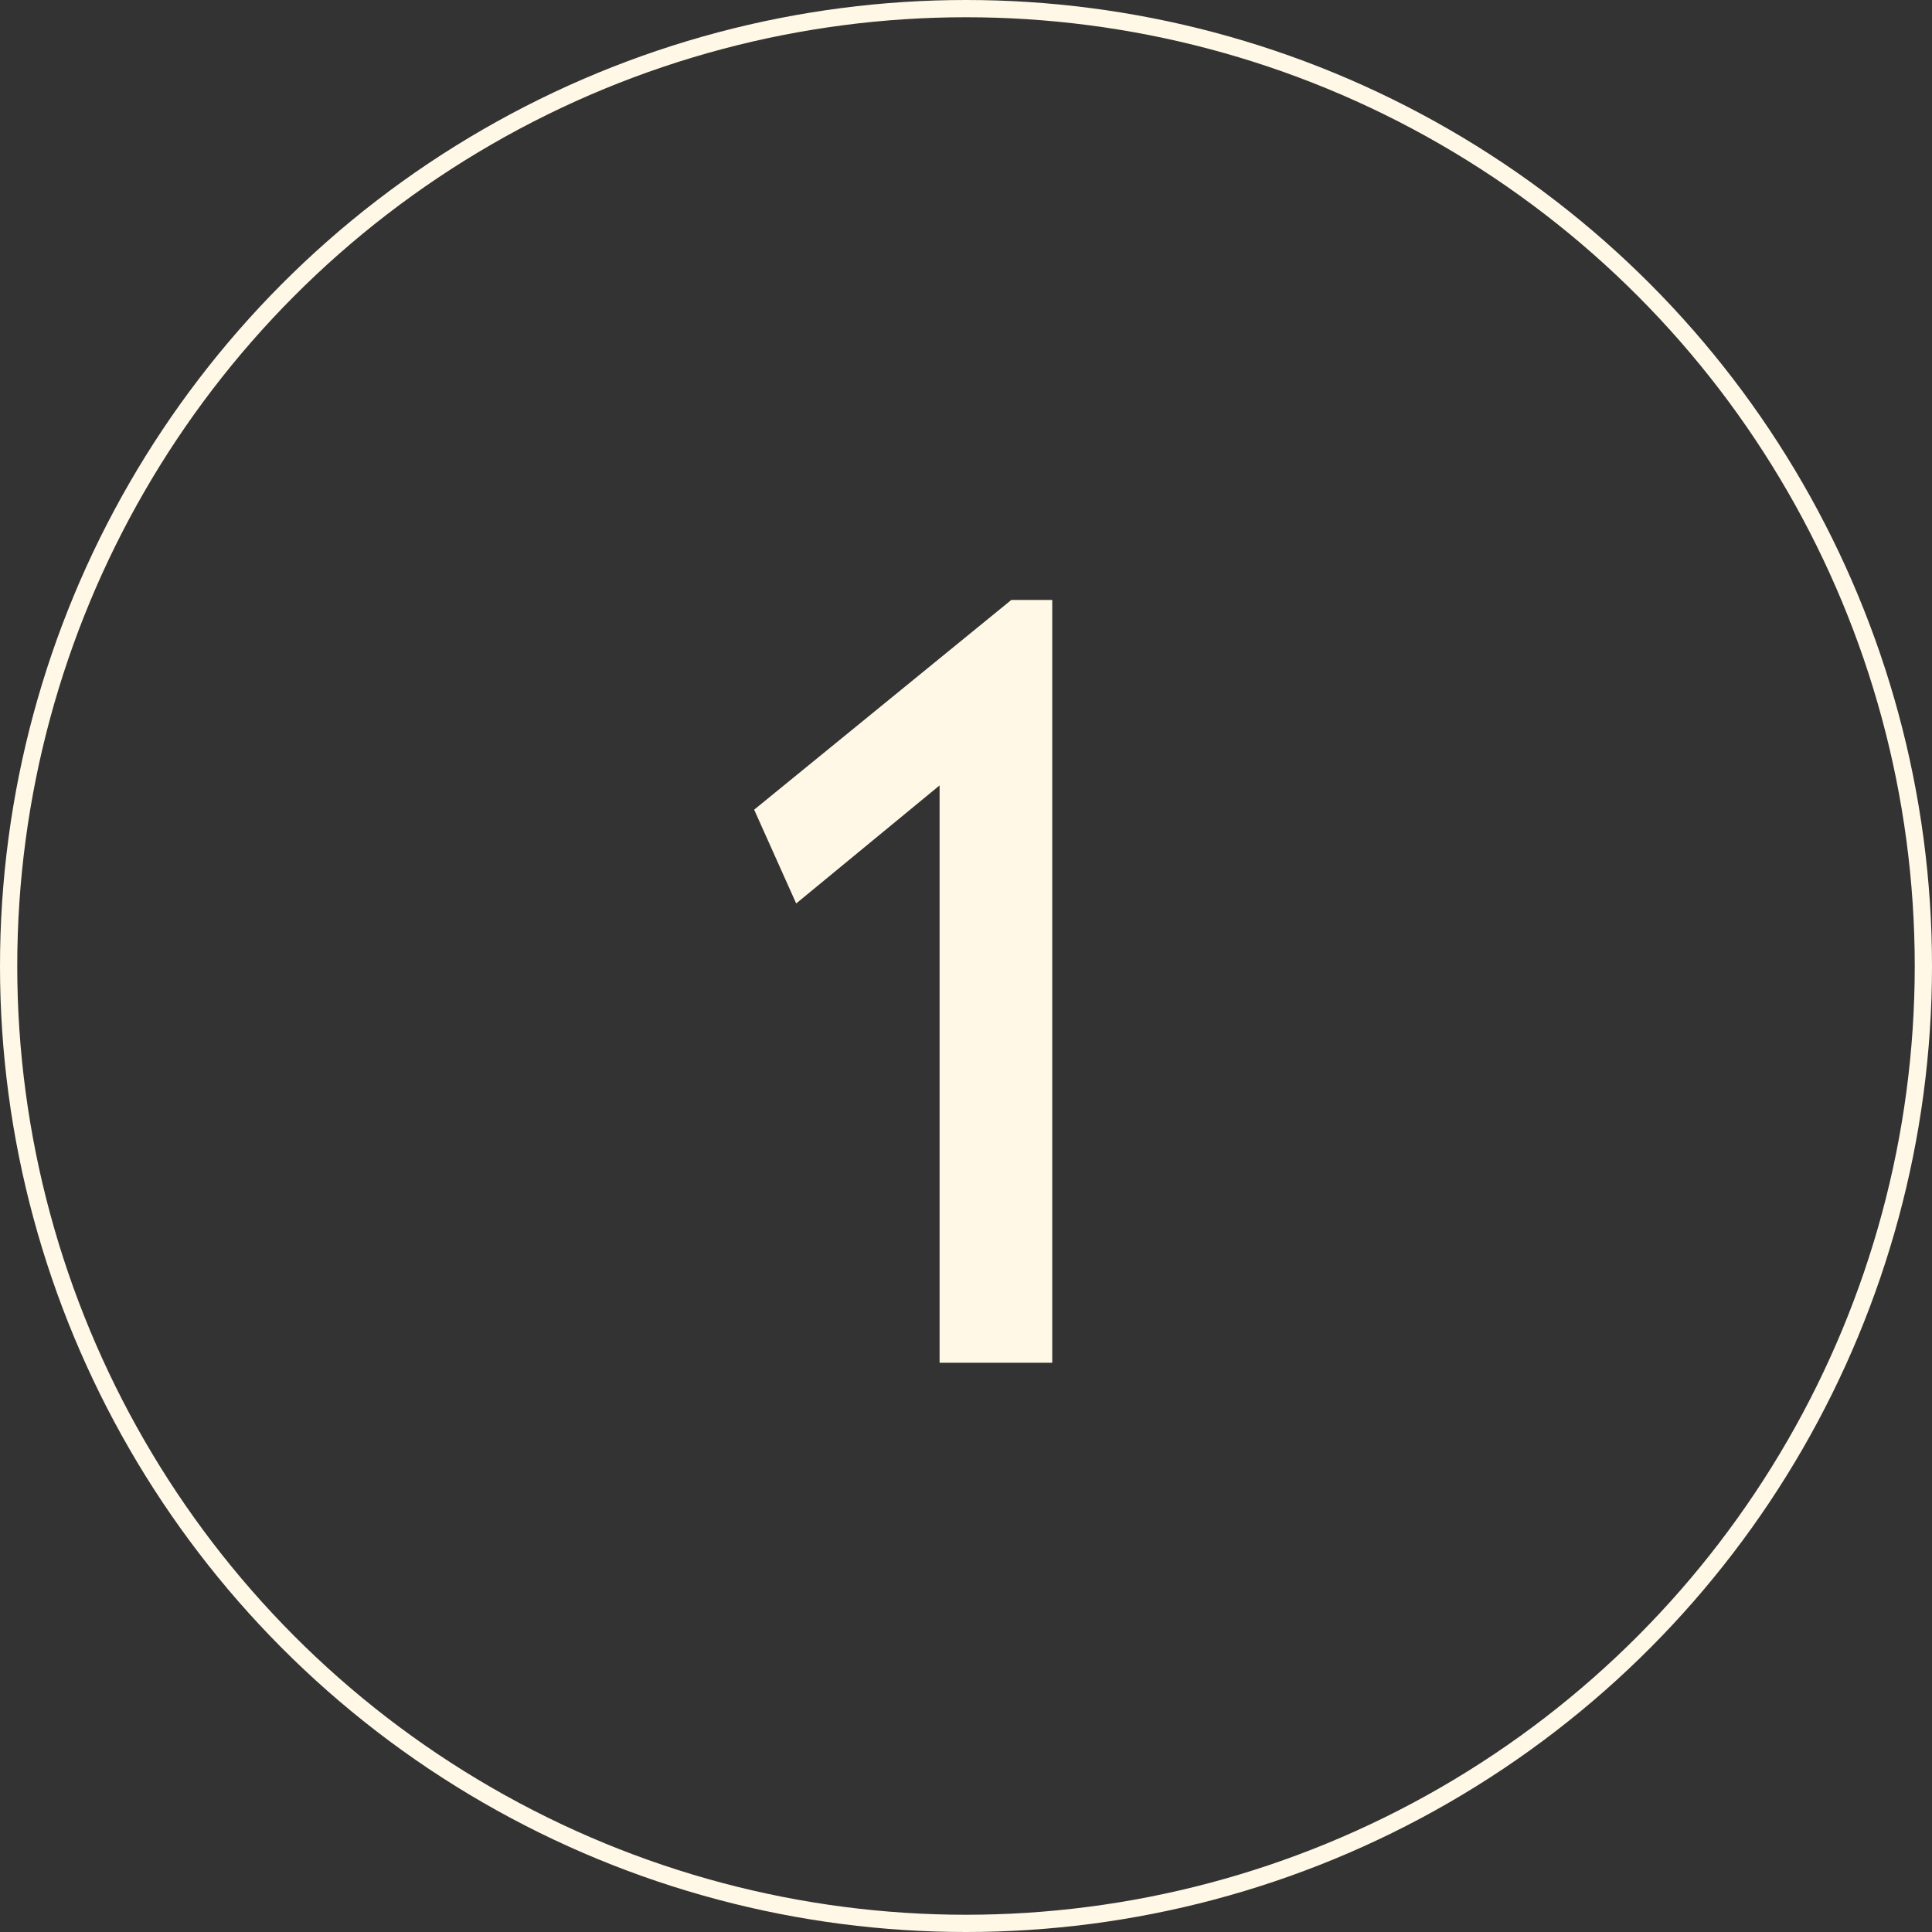 <?xml version="1.0" encoding="UTF-8"?> <svg xmlns="http://www.w3.org/2000/svg" width="112" height="112" viewBox="0 0 112 112" fill="none"><rect x="0" y="0" width="112" height="112" fill="#333333" stroke="none"/><path d="M61 79H54.469V45.531L46.156 52.375L43.719 46.938L58.625 34.781H61V79Z" fill="#FFF8E6"></path><circle cx="56" cy="56" r="55.5" stroke="#FFF8E6"></circle></svg> 